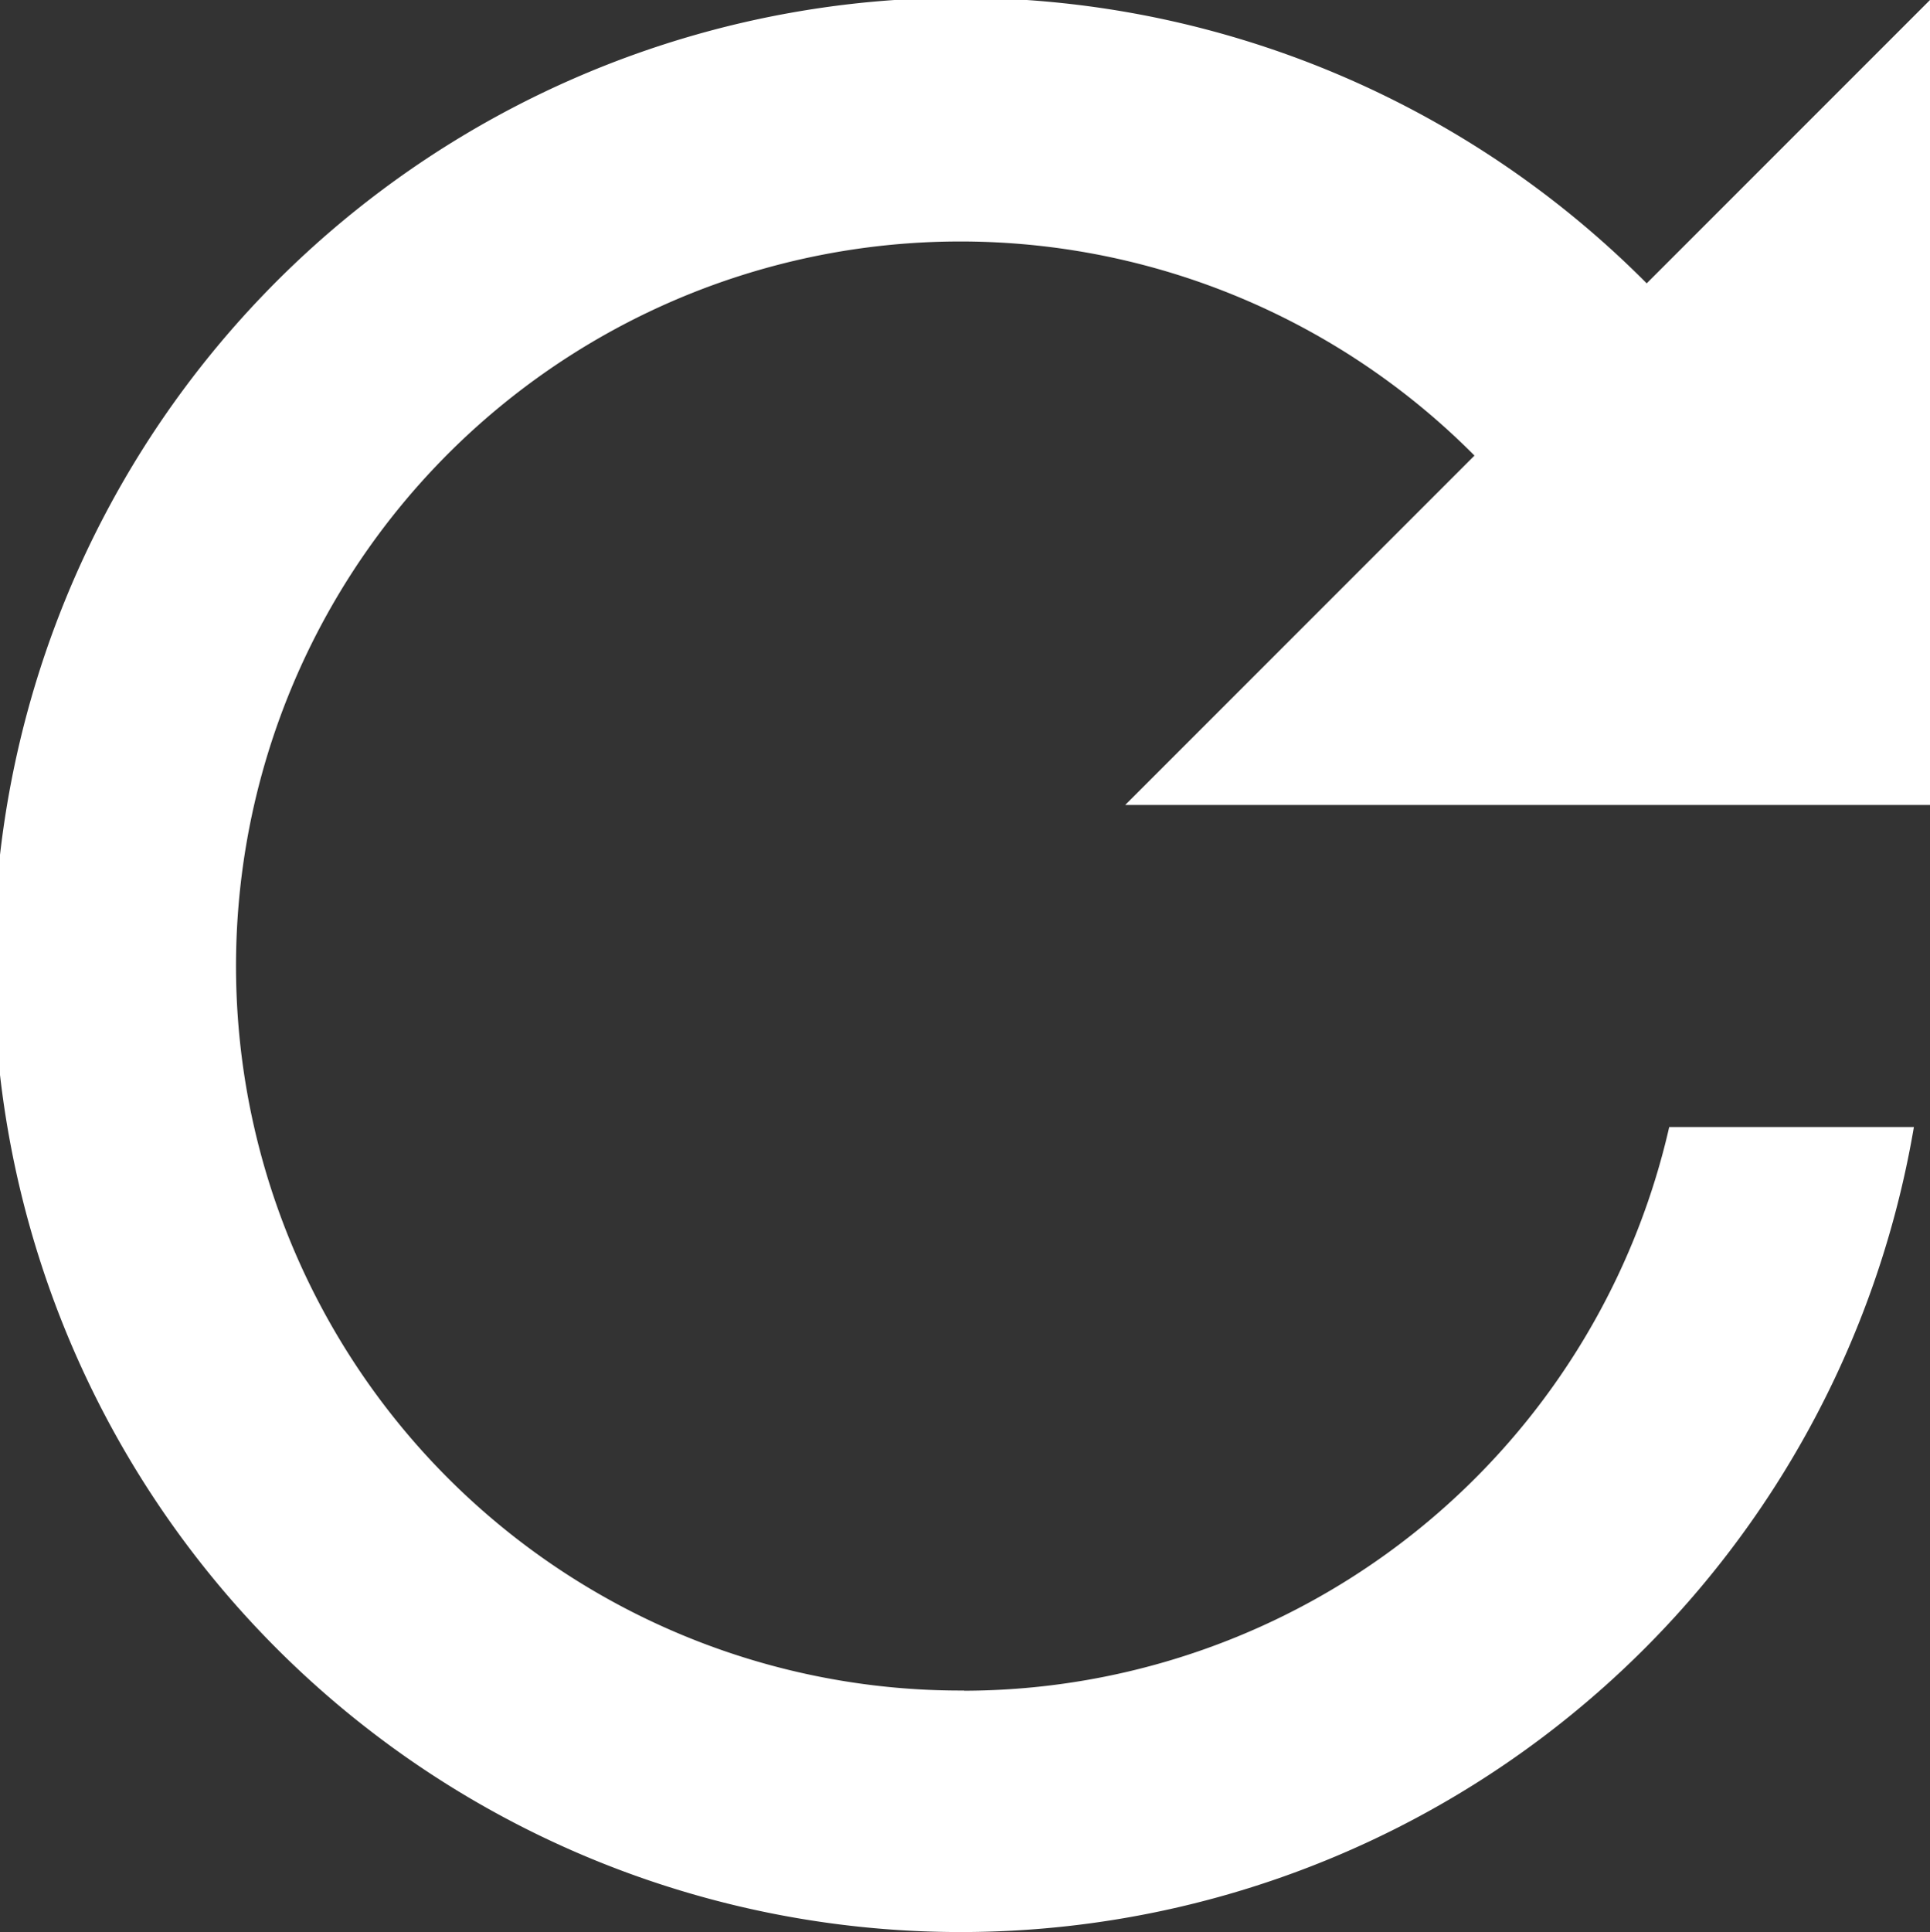 <svg xmlns="http://www.w3.org/2000/svg" width="50" height="50.042" viewBox="0 0 50 50.042"><rect x="0" y="0" width="50" height="50.042" fill="#333333" stroke="none"/><path d="M27.989,46.786A18.766,18.766,0,1,1,41.209,14.8l-9.049,9.049H53.01V3l-7.339,7.339a25.05,25.05,0,1,0,6.922,21.852H46.254a18.775,18.775,0,0,1-18.265,14.6Z" transform="translate(-3.01 -3)" fill="#fff"/></svg>